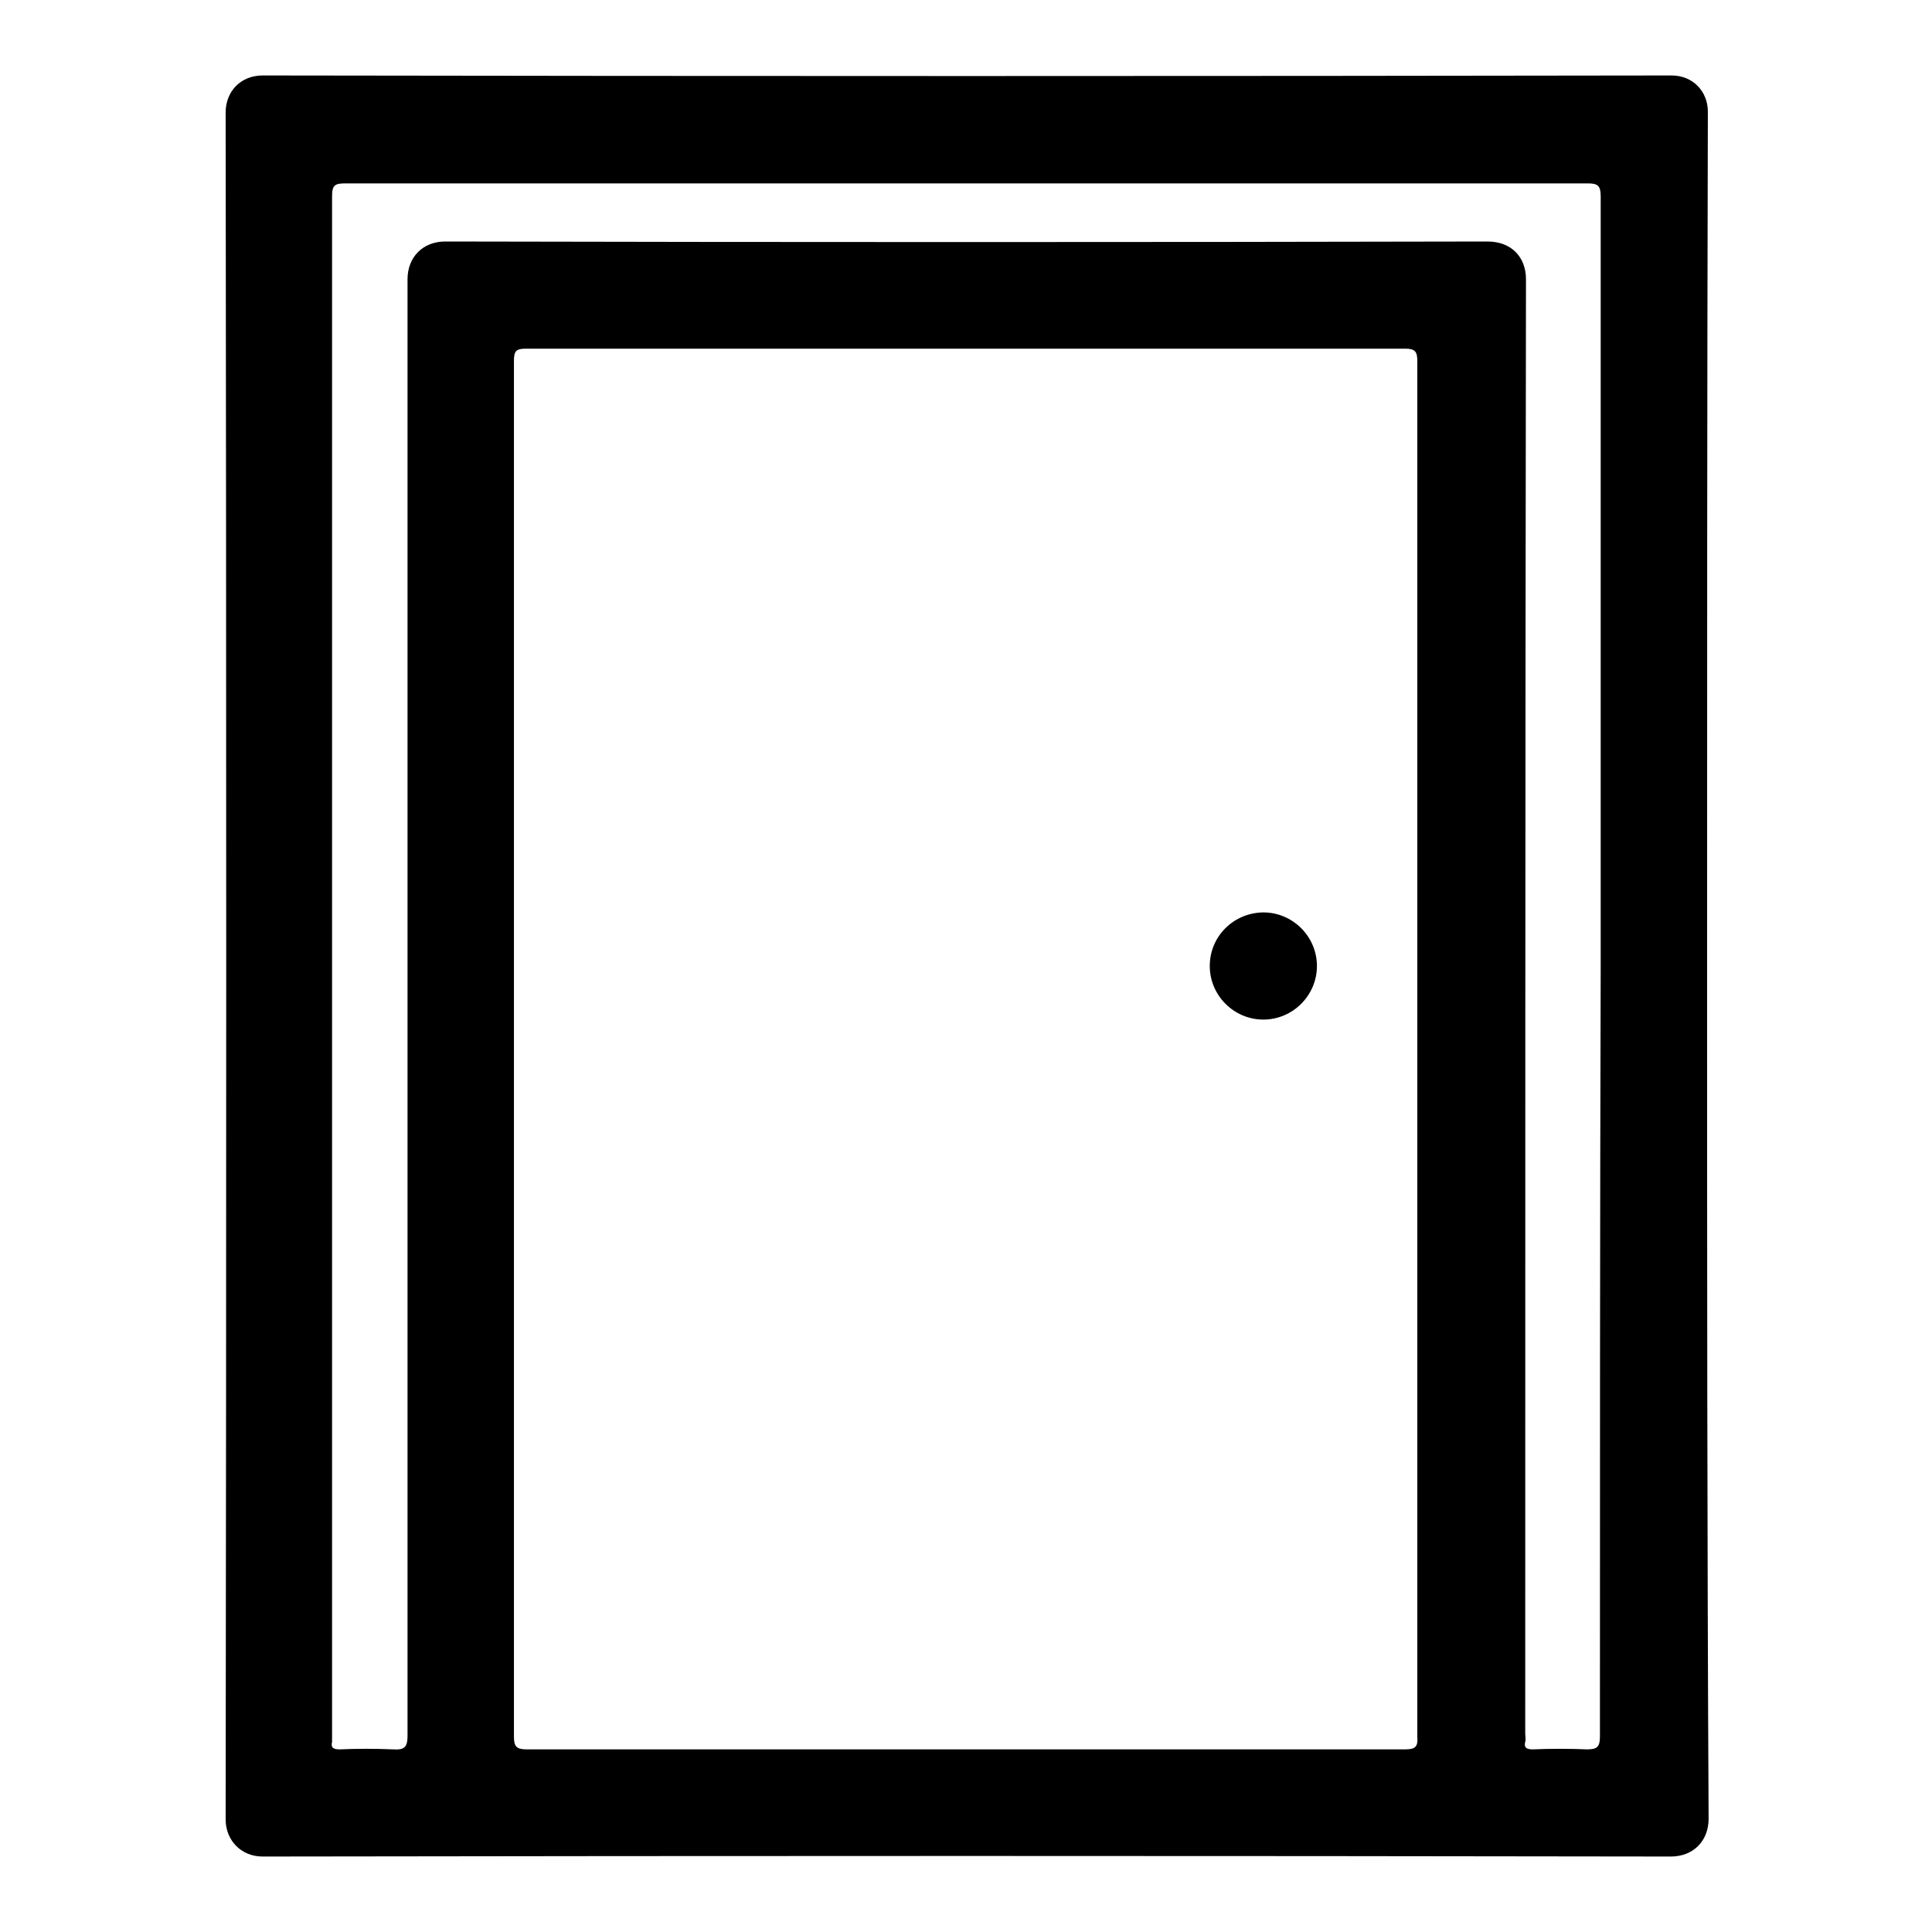 <?xml version="1.0" encoding="utf-8"?>
<!-- Svg Vector Icons : http://www.onlinewebfonts.com/icon -->
<!DOCTYPE svg PUBLIC "-//W3C//DTD SVG 1.1//EN" "http://www.w3.org/Graphics/SVG/1.1/DTD/svg11.dtd">
<svg version="1.1" xmlns="http://www.w3.org/2000/svg" xmlns:xlink="http://www.w3.org/1999/xlink" x="0px" y="0px" viewBox="0 0 256 256" enable-background="new 0 0 256 256" xml:space="preserve">
<g> <path fill="#000000" d="M226.2,128.1c0-37.8,0-75.5,0.1-113.3c0-2.7-2-4.8-4.8-4.8c-62.2,0.1-124.5,0.1-186.7,0 c-2.9,0-4.9,2.1-4.9,4.9c0.1,75.4,0.1,150.8,0,226.2c0,2.7,2,4.9,4.9,4.9c62.2-0.1,124.4-0.1,186.6,0c3,0,5-2.1,5-5 C226.2,203.4,226.2,165.7,226.2,128.1L226.2,128.1z M186.2,231.8c-38.8,0-77.6,0-116.4,0c-1.4,0-1.7-0.4-1.7-1.7 c0-60.8,0-121.5,0-182.3c0-1.3,0.3-1.6,1.6-1.6c38.8,0,77.7,0,116.5,0c1.3,0,1.6,0.4,1.6,1.6c0,30.4,0,60.8,0,91.2 c0,30.4,0,60.7,0,91.1C187.9,231.4,187.6,231.8,186.2,231.8L186.2,231.8z M212,230.1c0,1.4-0.4,1.7-1.7,1.7c-2.4-0.1-4.8-0.1-7.2,0 c-0.8,0-1.2-0.2-1-1c0.1-0.4,0-0.8,0-1.1c0-64.2,0-128.5,0.1-192.7c0-2.9-1.9-5-5.1-5c-46,0.1-92.1,0.1-138.1,0c-3,0-5,2.1-5,5 C54,101.2,54,165.6,54,230c0,1.5-0.4,1.9-1.9,1.8c-2.4-0.1-4.7-0.1-7.1,0c-0.8,0-1.2-0.2-1-1c0-0.2,0-0.5,0-0.7c0-68,0-136,0-204.1 c0-1.5,0.4-1.7,1.8-1.7c54.9,0,109.7,0,164.6,0c1.3,0,1.7,0.3,1.7,1.7c0,34.1,0,68.1,0,102.2C212,162.1,212,196.1,212,230.1z  M167.3,120.9c-3.9,0.1-7,3.2-7,7.1c0,3.9,3.2,7.1,7.1,7.1c3.9,0,7.1-3.2,7.1-7.1c0-3.9-3.2-7.1-7.1-7.1 C167.3,120.9,167.3,120.9,167.3,120.9z"/></g>
</svg>